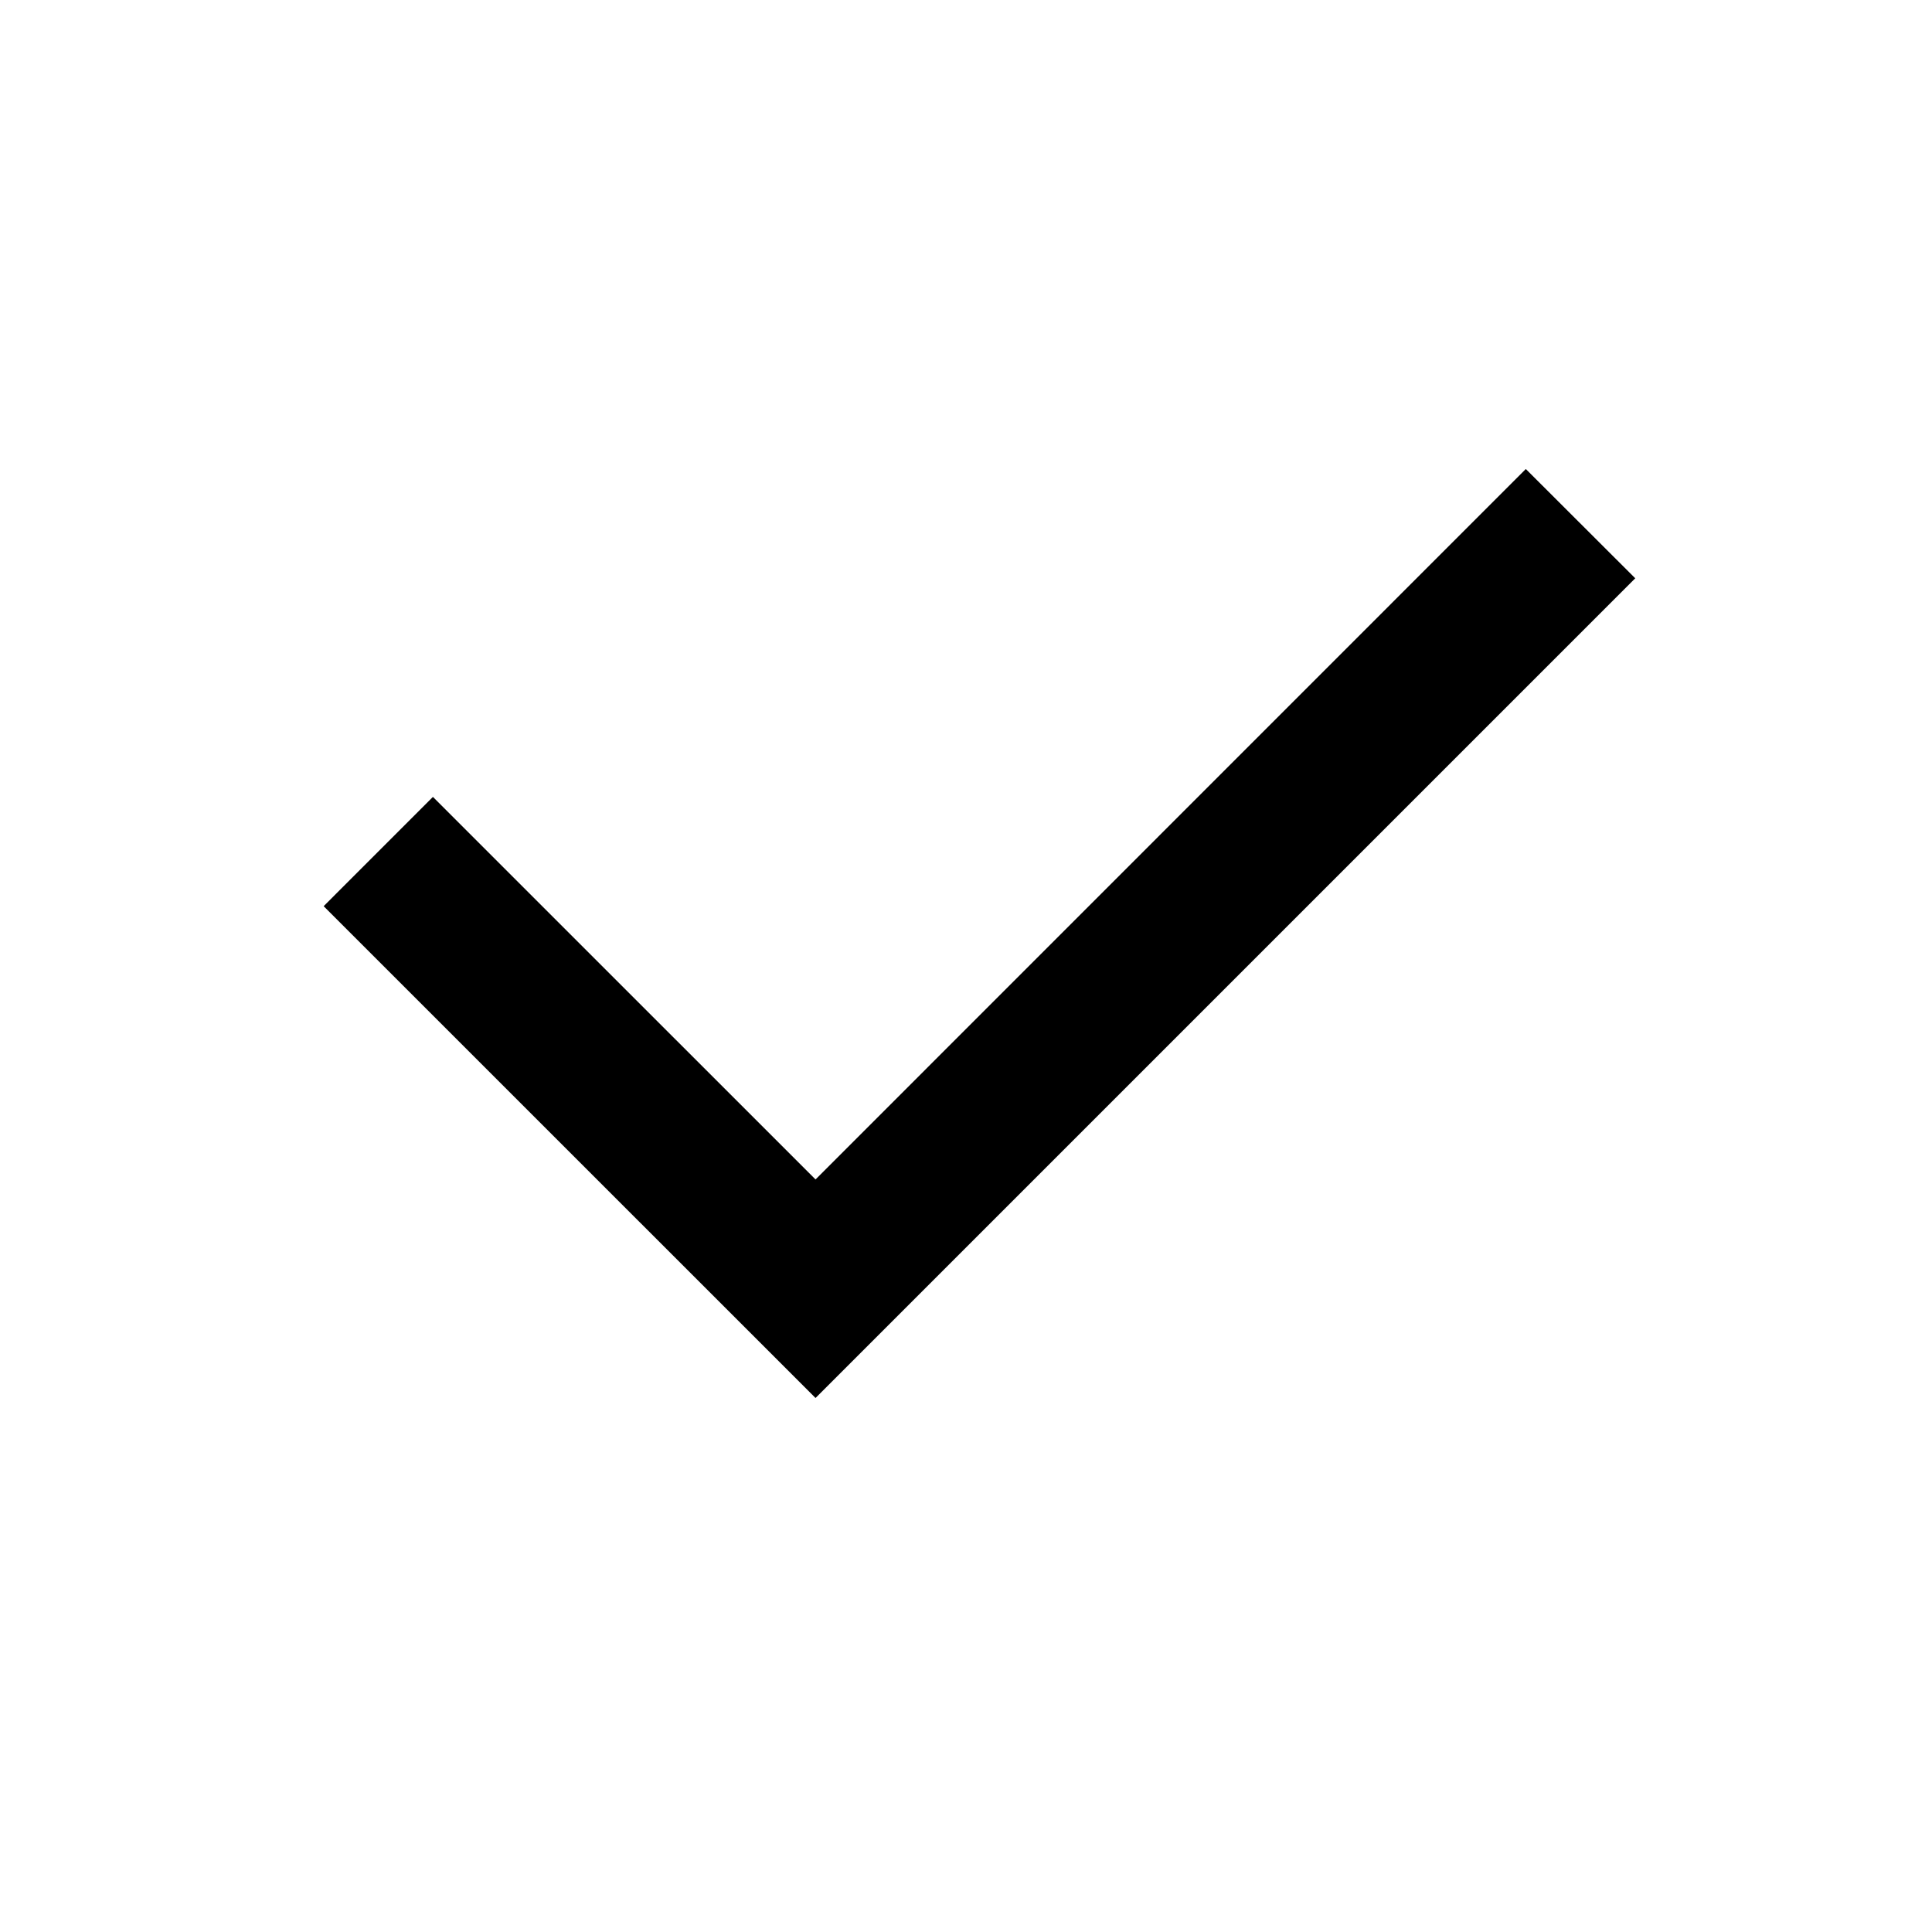 <svg width="25" height="25" viewBox="0 0 25 25" fill="none" xmlns="http://www.w3.org/2000/svg">
<mask id="mask0_9345_3089" style="mask-type:luminance" maskUnits="userSpaceOnUse" x="0" y="0" width="25" height="25">
<path d="M24.553 0.09H0.553V24.09H24.553V0.09Z" fill="white"/>
</mask>
<g mask="url(#mask0_9345_3089)">
<path d="M10.553 15.262L19.744 6.069L21.16 7.483L10.553 18.09L4.188 11.726L5.602 10.312L10.553 15.262Z" fill="black"/>
</g>
</svg>
